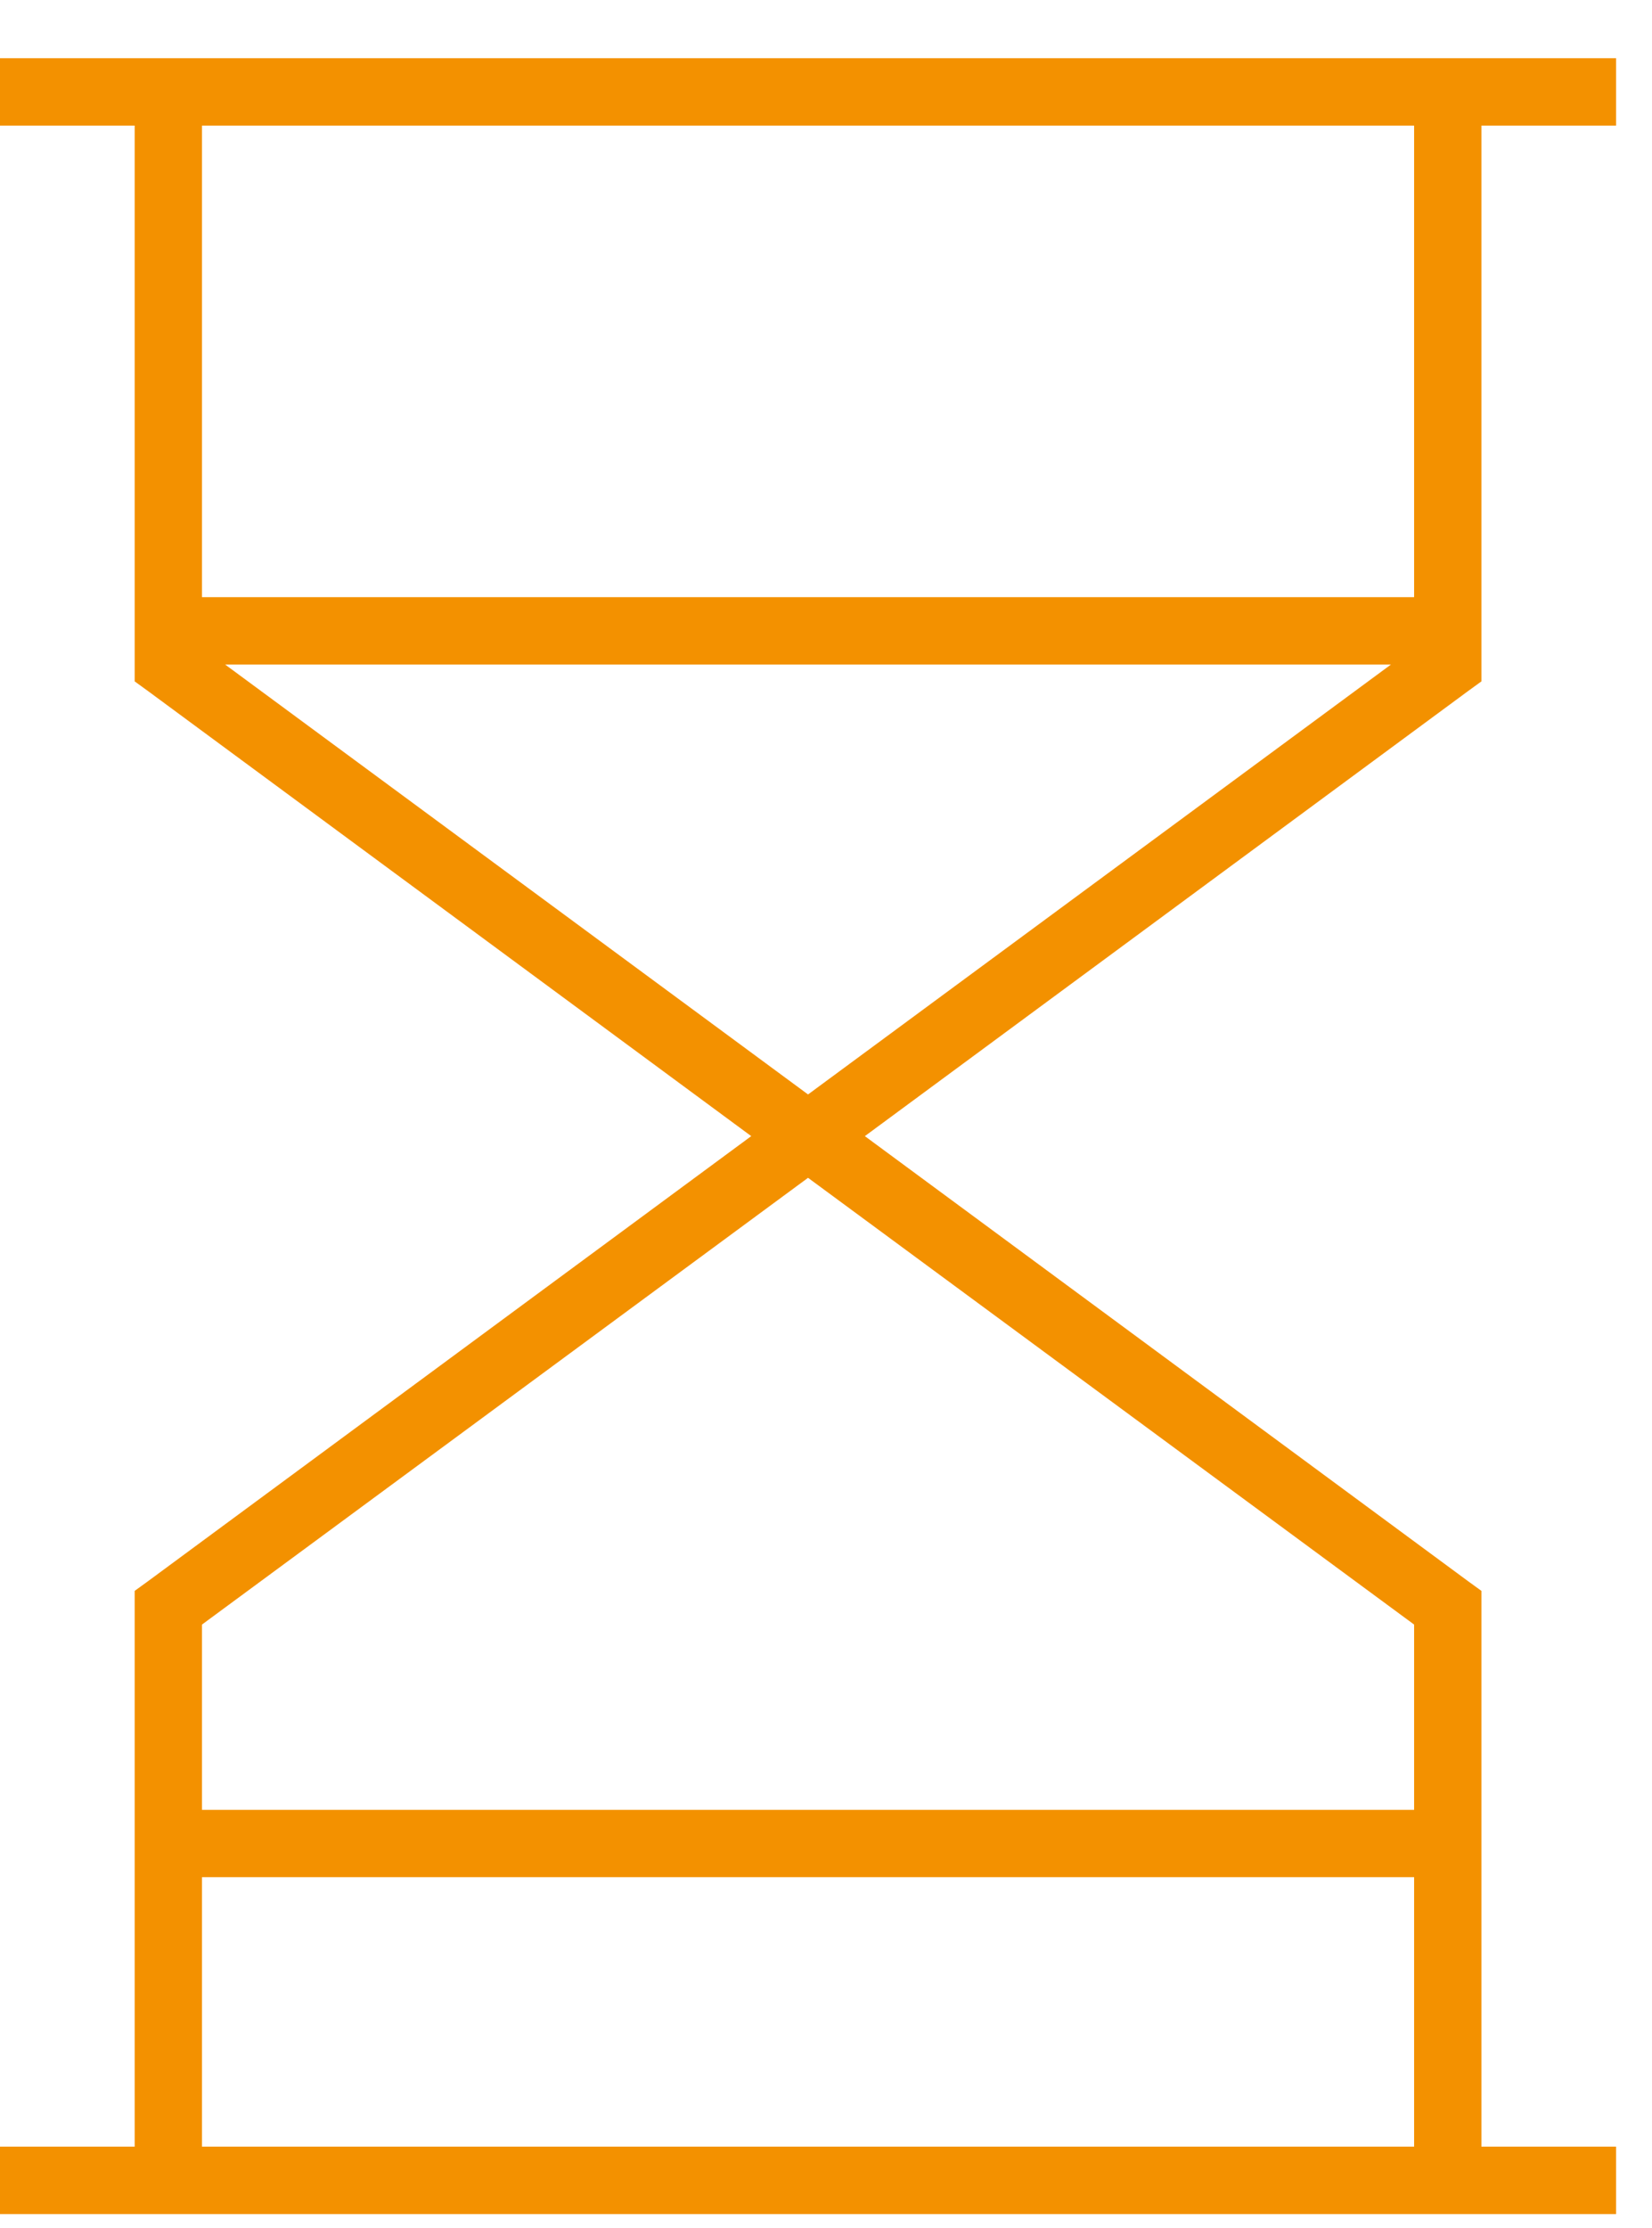 <?xml version="1.0" encoding="UTF-8"?>
<svg width="23px" height="31px" viewBox="0 0 23 31" version="1.1" xmlns="http://www.w3.org/2000/svg" xmlns:xlink="http://www.w3.org/1999/xlink">
    <title>hourglass</title>
    <g id="02-/jobvermittlung" stroke="none" stroke-width="1" fill="none" fill-rule="evenodd">
        <g id="Website_MANAWA-02-Bewerber-XL" transform="translate(-556, -4977)" fill="#F39100" fill-rule="nonzero">
            <g id="Overview-Module" transform="translate(0, 4815.81)">
                <g id="hourglass" transform="translate(556, 162)">
                    <path d="M0.469,0 L0,0 L0,0.938 L0.469,0.938 L1.875,0.938 L1.875,8.438 L1.875,8.672 L2.068,8.812 L10.459,15 L2.068,21.188 L1.875,21.328 L1.875,21.562 L1.875,29.062 L0.469,29.062 L0,29.062 L0,30 L0.469,30 L22.031,30 L22.5,30 L22.5,29.062 L22.031,29.062 L20.625,29.062 L20.625,21.562 L20.625,21.328 L20.432,21.188 L12.041,15 L20.432,8.812 L20.625,8.672 L20.625,8.438 L20.625,0.938 L22.031,0.938 L22.5,0.938 L22.5,0 L22.031,0 L0.469,0 Z M19.688,0.938 L19.688,7.5 L2.812,7.5 L2.812,0.938 L19.688,0.938 Z M19.365,8.438 L11.25,14.42 L3.135,8.438 L19.365,8.438 Z M11.25,15.58 L19.688,21.797 L19.688,24.375 L2.812,24.375 L2.812,21.797 L11.25,15.58 Z M2.812,29.062 L2.812,25.312 L19.688,25.312 L19.688,29.062 L2.812,29.062 Z" id="Shape"></path>
                </g>
            </g>
        </g>
    </g>
</svg>